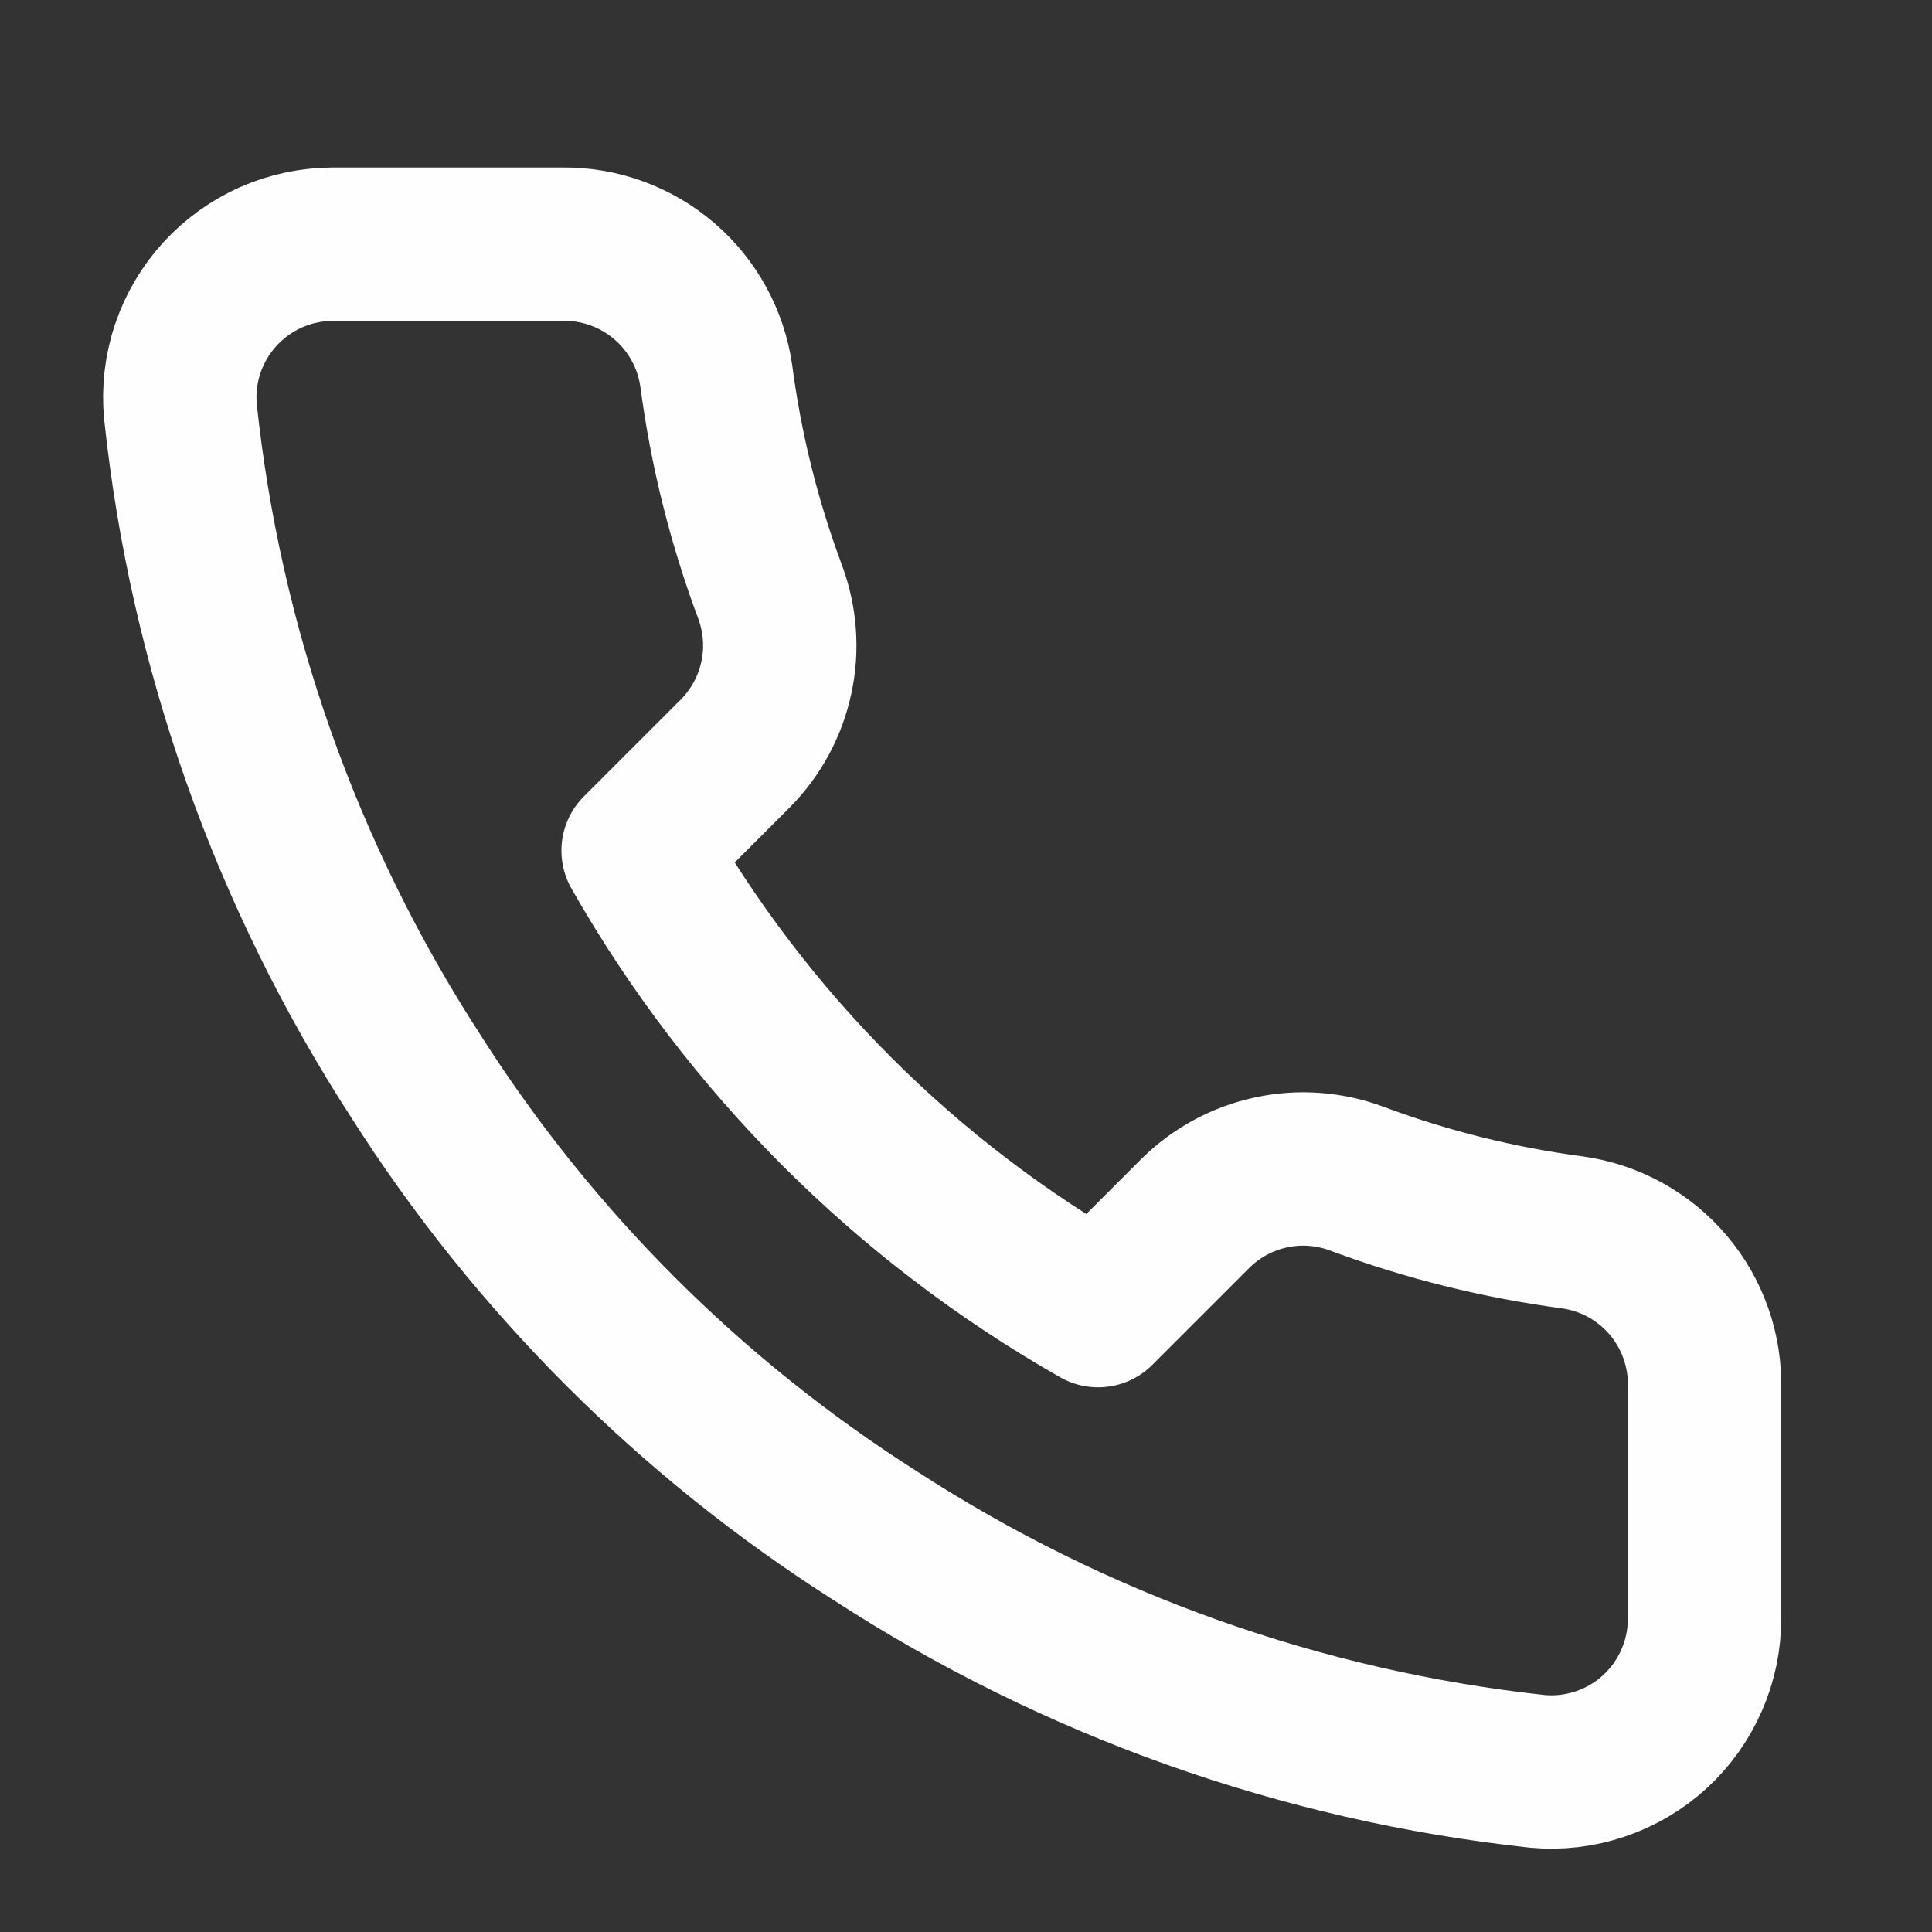 <svg width="21" height="21" viewBox="0 0 21 21" fill="none" xmlns="http://www.w3.org/2000/svg">
<rect x="0" y="0" width="21" height="21" fill="#333333" stroke="none"/>
<path d="M18.527 15.088V17.588C18.529 17.82 18.481 18.049 18.388 18.262C18.295 18.475 18.159 18.666 17.988 18.823C17.817 18.98 17.615 19.099 17.395 19.173C17.175 19.248 16.942 19.275 16.711 19.254C14.147 18.976 11.683 18.099 9.519 16.696C7.506 15.417 5.799 13.71 4.519 11.696C3.111 9.522 2.234 7.047 1.961 4.471C1.94 4.241 1.967 4.008 2.041 3.789C2.115 3.57 2.234 3.368 2.39 3.197C2.546 3.027 2.736 2.89 2.947 2.796C3.159 2.703 3.388 2.655 3.619 2.654H6.119C6.524 2.65 6.916 2.794 7.222 3.057C7.529 3.321 7.729 3.687 7.786 4.088C7.891 4.888 8.087 5.673 8.369 6.429C8.481 6.728 8.506 7.052 8.439 7.363C8.373 7.675 8.218 7.961 7.994 8.188L6.936 9.246C8.122 11.332 9.85 13.06 11.936 14.246L12.994 13.188C13.221 12.964 13.507 12.809 13.819 12.743C14.13 12.676 14.454 12.701 14.752 12.813C15.509 13.095 16.294 13.29 17.094 13.396C17.499 13.453 17.869 13.657 18.133 13.969C18.397 14.281 18.538 14.679 18.527 15.088Z" stroke="#FEFEFF" stroke-width="1.667" stroke-linecap="round" stroke-linejoin="round"/>
</svg>
